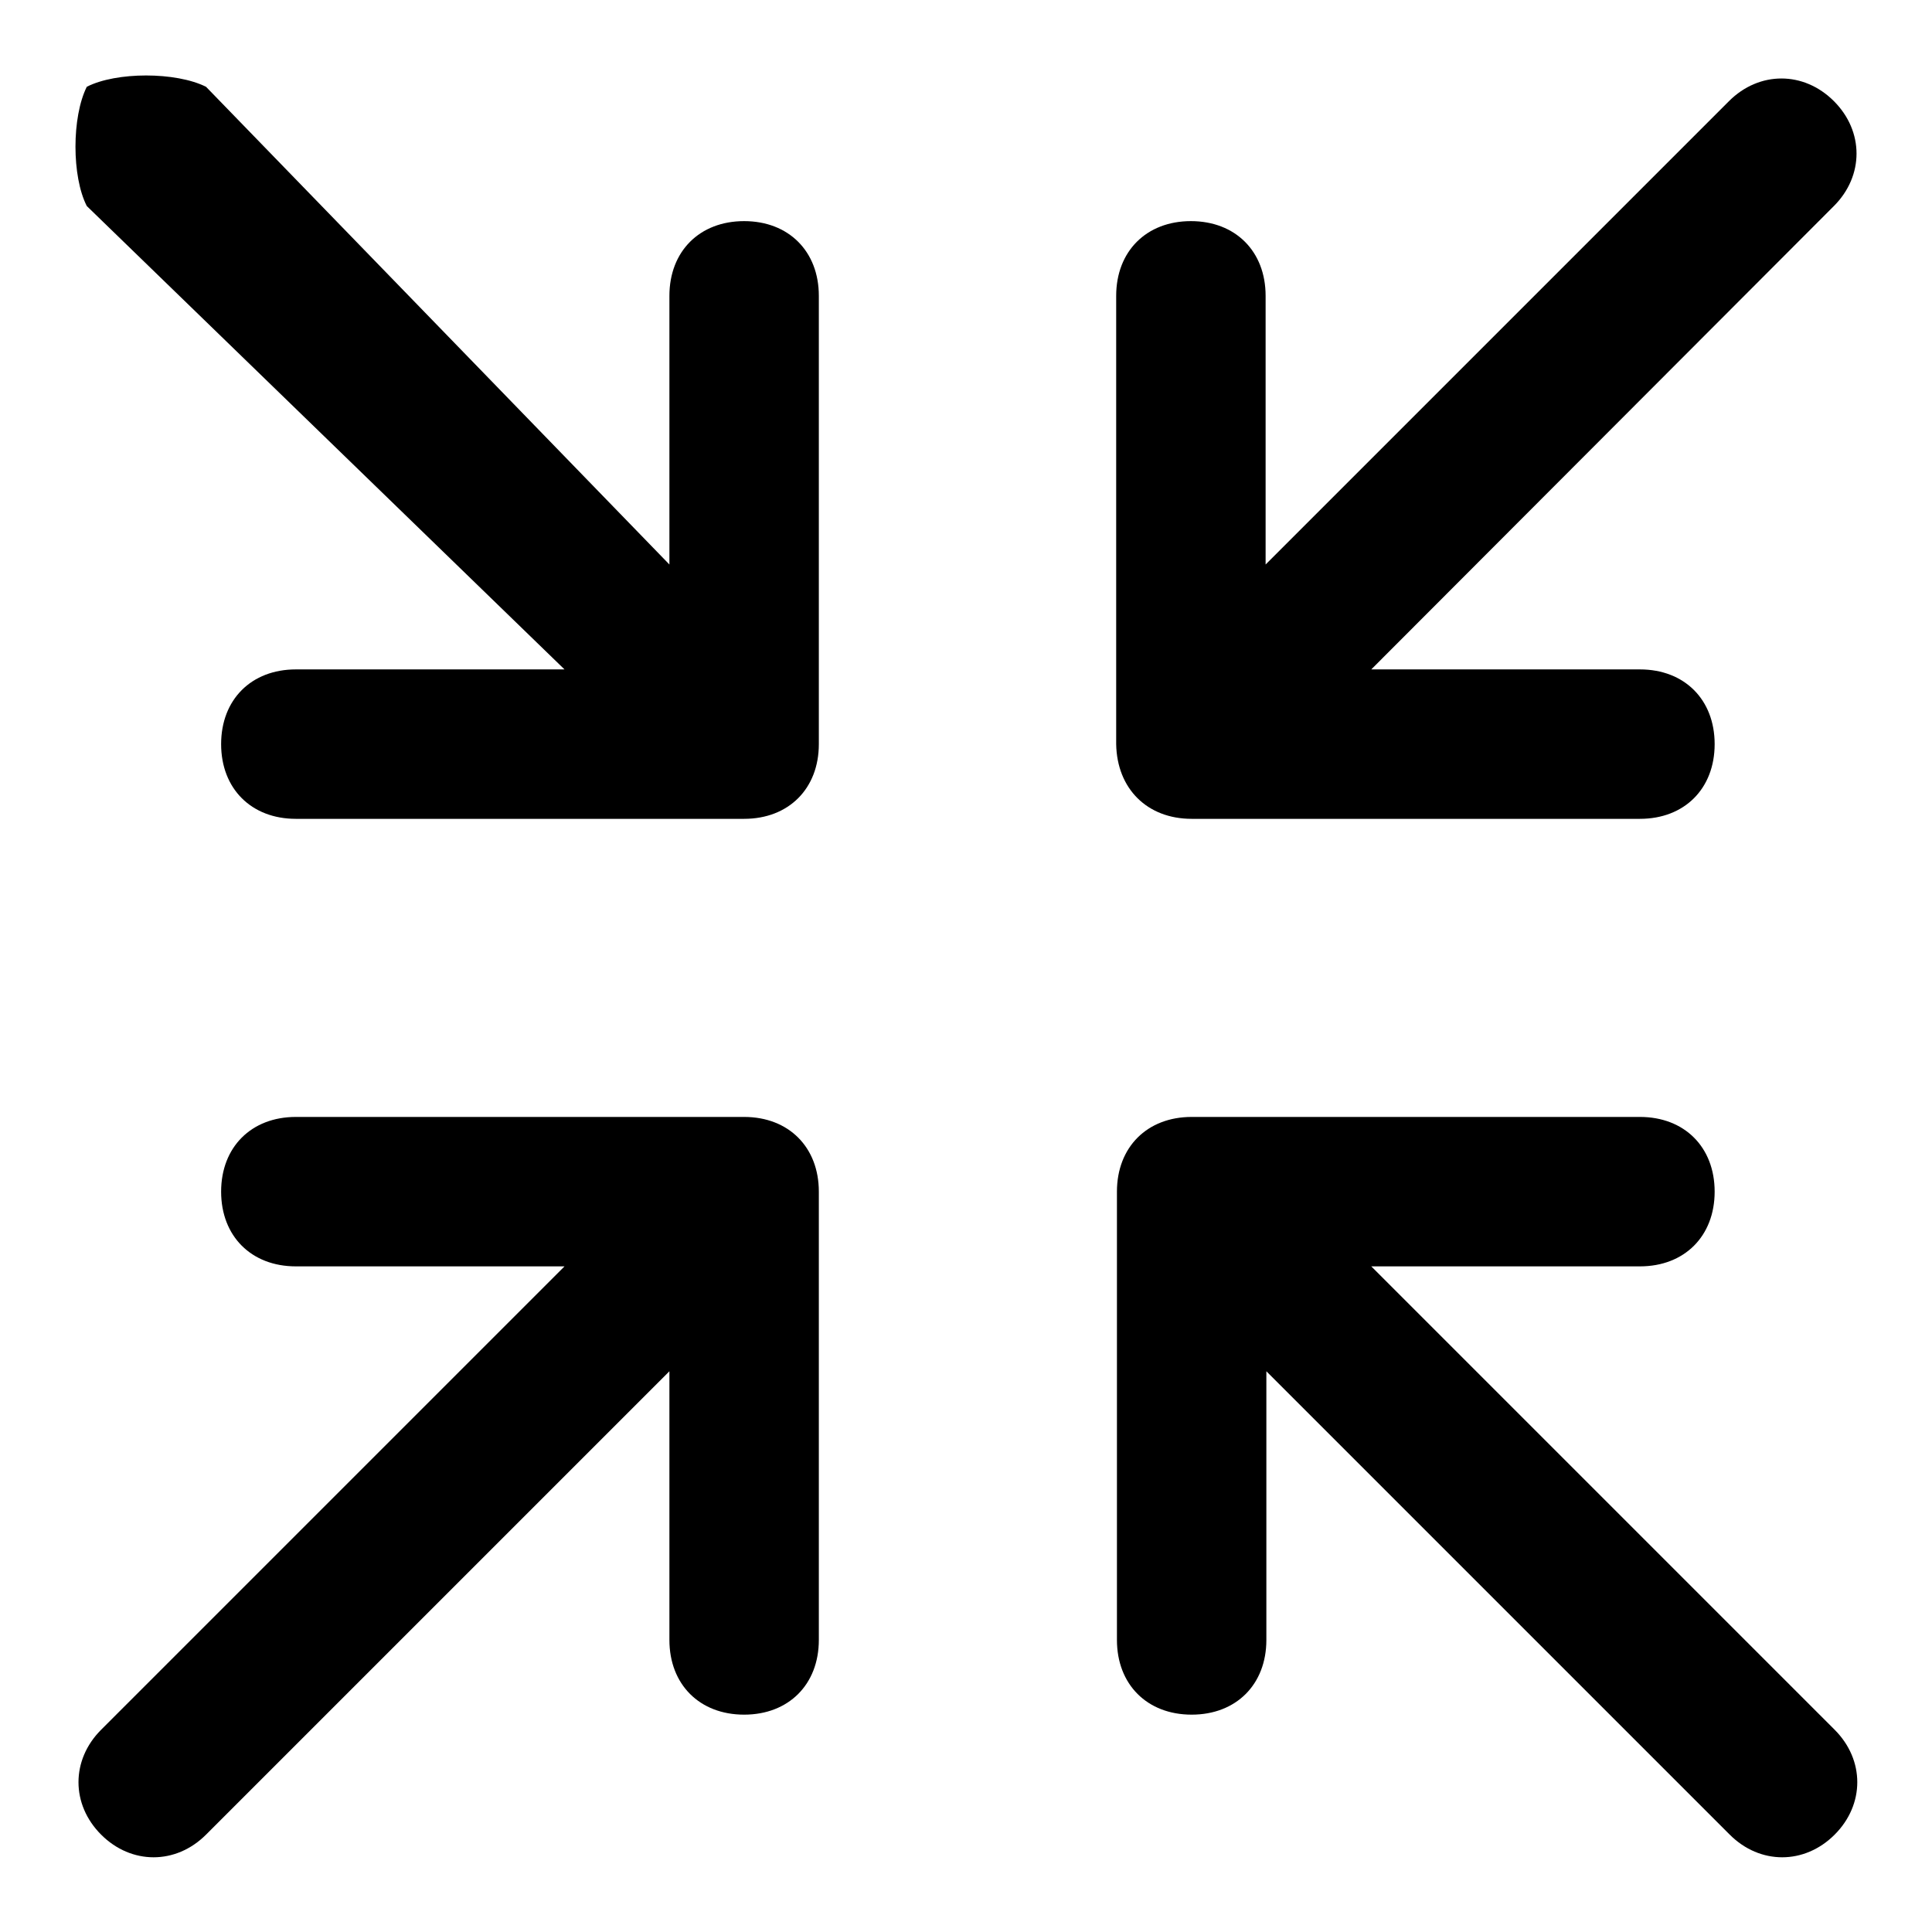 <?xml version="1.0" encoding="utf-8"?>
<!-- Svg Vector Icons : http://www.onlinewebfonts.com/icon -->
<!DOCTYPE svg PUBLIC "-//W3C//DTD SVG 1.1//EN" "http://www.w3.org/Graphics/SVG/1.1/DTD/svg11.dtd">
<svg version="1.1" xmlns="http://www.w3.org/2000/svg" xmlns:xlink="http://www.w3.org/1999/xlink" x="0px" y="0px" viewBox="0 0 256 256" enable-background="new 0 0 256 256" xml:space="preserve">
<g> <path fill="#000000" d="M98.6,148H39.2c-5.9,0-9.9,4-9.9,9.9c0,5.9,4,9.9,9.9,9.9h35.6l-61.4,61.4c-4,4-4,9.9,0,13.9s9.9,4,13.9,0 l61.4-61.4v35.6c0,5.9,4,9.9,9.9,9.9s9.9-4,9.9-9.9v-59.4C108.5,152,104.5,148,98.6,148z M181.7,167.8h35.6c5.9,0,9.9-4,9.9-9.9 c0-5.9-4-9.9-9.9-9.9h-59.4c-5.9,0-9.9,4-9.9,9.9v59.4c0,5.9,4,9.9,9.9,9.9c5.9,0,9.9-4,9.9-9.9v-35.6l61.4,61.4c4,4,9.9,4,13.9,0 s4-9.9,0-13.9L181.7,167.8L181.7,167.8z M157.9,108.5h59.4c5.9,0,9.9-4,9.9-9.9s-4-9.9-9.9-9.9h-35.6L243,27.3c4-4,4-9.9,0-13.9 s-9.9-4-13.9,0l-61.4,61.4V39.2c0-5.9-4-9.9-9.9-9.9c-5.9,0-9.9,4-9.9,9.9v59.4C148,104.5,152,108.5,157.9,108.5z M98.6,29.3 c-5.9,0-9.9,4-9.9,9.9v35.6L27.3,11.5c-4-2-11.9-2-15.8,0c-2,4-2,11.9,0,15.8l63.3,61.4H39.2c-5.9,0-9.9,4-9.9,9.9s4,9.9,9.9,9.9 h59.4c5.9,0,9.9-4,9.9-9.9V39.2C108.5,33.3,104.5,29.3,98.6,29.3z"/></g>
</svg>